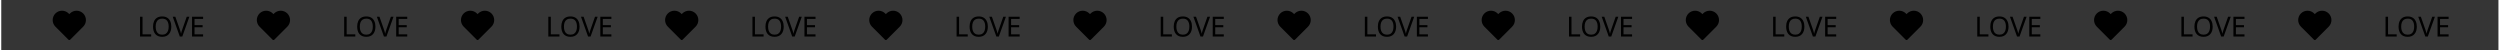 <?xml version="1.0" encoding="UTF-8"?> <svg xmlns="http://www.w3.org/2000/svg" width="1984" height="40" viewBox="0 0 1984 40" fill="none"> <g clip-path="url(#clip0_688_244)"> <path d="M1 0L1982.76 0L1982.77 40H1.002L1 0Z" fill="#353535"></path> <g clip-path="url(#clip1_688_244)"> <path d="M65.31 11.379C64.714 10.783 64.007 10.31 63.228 9.987C62.449 9.665 61.615 9.499 60.772 9.499C59.929 9.499 59.094 9.665 58.316 9.987C57.537 10.31 56.83 10.783 56.234 11.379L54.997 12.616L53.76 11.379C52.557 10.175 50.924 9.499 49.222 9.499C47.52 9.499 45.887 10.175 44.684 11.379C43.48 12.583 42.804 14.215 42.804 15.917C42.804 17.619 43.48 19.252 44.684 20.456L45.921 21.692L54.998 30.769L64.074 21.692L65.311 20.456C65.907 19.86 66.38 19.152 66.702 18.374C67.025 17.595 67.191 16.76 67.191 15.917C67.191 15.074 67.025 14.24 66.702 13.461C66.379 12.682 65.906 11.975 65.31 11.379V11.379Z" fill="black" stroke="black" stroke-width="2" stroke-linecap="round" stroke-linejoin="round"></path> </g> <path d="M111.133 29L111.134 13.292L113.114 13.292L113.113 27.24L119.977 27.24L119.977 29L111.133 29ZM135.947 21.125C135.947 22.342 135.792 23.449 135.484 24.447C135.176 25.429 134.714 26.28 134.098 26.999C133.497 27.717 132.742 28.267 131.832 28.648C130.938 29.03 129.896 29.221 128.708 29.221C127.476 29.22 126.406 29.03 125.496 28.648C124.587 28.252 123.832 27.702 123.23 26.998C122.629 26.28 122.182 25.422 121.888 24.424C121.595 23.427 121.449 22.32 121.449 21.102C121.449 19.489 121.713 18.081 122.241 16.878C122.769 15.676 123.568 14.737 124.639 14.062C125.724 13.388 127.088 13.05 128.731 13.05C130.3 13.05 131.62 13.388 132.691 14.062C133.762 14.723 134.568 15.661 135.111 16.879C135.668 18.081 135.947 19.497 135.947 21.125ZM123.539 21.124C123.539 22.444 123.722 23.581 124.088 24.534C124.455 25.488 125.02 26.221 125.782 26.734C126.56 27.248 127.535 27.504 128.708 27.505C129.896 27.505 130.864 27.248 131.612 26.735C132.375 26.221 132.94 25.488 133.306 24.535C133.673 23.581 133.857 22.445 133.857 21.125C133.857 19.145 133.446 17.597 132.625 16.483C131.804 15.353 130.506 14.789 128.731 14.789C127.543 14.788 126.56 15.045 125.783 15.558C125.02 16.057 124.455 16.783 124.089 17.736C123.722 18.675 123.539 19.804 123.539 21.124ZM150.28 13.293L144.669 29.001L142.689 29.001L137.08 13.293L139.148 13.293L142.689 23.369C142.85 23.794 142.99 24.205 143.107 24.601C143.224 24.997 143.327 25.378 143.415 25.745C143.518 26.097 143.606 26.449 143.679 26.801C143.752 26.449 143.833 26.089 143.921 25.723C144.024 25.356 144.134 24.975 144.251 24.579C144.383 24.183 144.522 23.765 144.669 23.325L148.19 13.293L150.28 13.293ZM161.182 29.001L152.404 29.001L152.405 13.293L161.183 13.293L161.183 15.031L154.385 15.031L154.385 19.937L160.787 19.937L160.787 21.653L154.385 21.653L154.384 27.263L161.182 27.263L161.182 29.001Z" fill="black"></path> <g clip-path="url(#clip2_688_244)"> <path d="M227.314 11.379C226.718 10.783 226.01 10.31 225.232 9.987C224.453 9.665 223.618 9.499 222.775 9.499C221.932 9.499 221.098 9.665 220.319 9.987C219.54 10.31 218.833 10.783 218.237 11.379L217 12.616L215.764 11.379C214.56 10.175 212.928 9.499 211.225 9.499C209.523 9.499 207.891 10.175 206.687 11.379C205.483 12.583 204.807 14.215 204.807 15.917C204.808 17.619 205.484 19.252 206.688 20.456L207.924 21.692L217.001 30.769L226.078 21.692L227.314 20.456C227.91 19.86 228.383 19.152 228.706 18.374C229.028 17.595 229.194 16.76 229.194 15.917C229.194 15.074 229.028 14.24 228.706 13.461C228.383 12.682 227.91 11.975 227.314 11.379V11.379Z" fill="black" stroke="black" stroke-width="2" stroke-linecap="round" stroke-linejoin="round"></path> </g> <path d="M273.136 29L273.137 13.292L275.117 13.292L275.116 27.24L281.98 27.24L281.98 29L273.136 29ZM297.95 21.125C297.95 22.342 297.796 23.449 297.488 24.447C297.18 25.429 296.718 26.28 296.102 26.999C295.5 27.717 294.745 28.267 293.836 28.648C292.941 29.03 291.9 29.221 290.712 29.221C289.48 29.22 288.409 29.03 287.5 28.648C286.59 28.252 285.835 27.702 285.234 26.998C284.632 26.28 284.185 25.422 283.892 24.424C283.599 23.427 283.452 22.32 283.452 21.102C283.452 19.489 283.716 18.081 284.244 16.878C284.772 15.676 285.572 14.737 286.642 14.062C287.728 13.388 289.092 13.05 290.734 13.05C292.304 13.05 293.624 13.388 294.694 14.062C295.765 14.723 296.572 15.661 297.114 16.879C297.671 18.081 297.95 19.497 297.95 21.125ZM285.542 21.124C285.542 22.444 285.725 23.581 286.092 24.534C286.458 25.488 287.023 26.221 287.786 26.734C288.563 27.248 289.538 27.504 290.712 27.505C291.9 27.505 292.868 27.248 293.616 26.735C294.378 26.221 294.943 25.488 295.31 24.535C295.677 23.581 295.86 22.445 295.86 21.125C295.86 19.145 295.449 17.597 294.628 16.483C293.807 15.353 292.509 14.789 290.734 14.789C289.546 14.788 288.564 15.045 287.786 15.558C287.024 16.057 286.459 16.783 286.092 17.736C285.725 18.675 285.542 19.804 285.542 21.124ZM312.283 13.293L306.672 29.001L304.692 29.001L299.083 13.293L301.151 13.293L304.693 23.369C304.854 23.794 304.993 24.205 305.11 24.601C305.228 24.997 305.33 25.378 305.418 25.745C305.521 26.097 305.609 26.449 305.682 26.801C305.756 26.449 305.836 26.089 305.924 25.723C306.027 25.356 306.137 24.975 306.254 24.579C306.386 24.183 306.526 23.765 306.673 23.325L310.193 13.293L312.283 13.293ZM323.186 29.001L314.408 29.001L314.408 13.293L323.186 13.293L323.186 15.031L316.388 15.031L316.388 19.937L322.79 19.937L322.79 21.653L316.388 21.653L316.388 27.263L323.186 27.263L323.186 29.001Z" fill="black"></path> <g clip-path="url(#clip3_688_244)"> <path d="M389.317 11.379C388.721 10.783 388.014 10.31 387.235 9.987C386.456 9.665 385.622 9.499 384.779 9.499C383.936 9.499 383.101 9.665 382.322 9.987C381.544 10.31 380.836 10.783 380.24 11.379L379.004 12.616L377.767 11.379C376.563 10.175 374.931 9.499 373.229 9.499C371.527 9.499 369.894 10.175 368.69 11.379C367.487 12.583 366.811 14.215 366.811 15.917C366.811 17.619 367.487 19.252 368.691 20.456L369.928 21.692L379.005 30.769L388.081 21.692L389.318 20.456C389.914 19.86 390.387 19.152 390.709 18.374C391.032 17.595 391.198 16.76 391.198 15.917C391.198 15.074 391.032 14.24 390.709 13.461C390.386 12.682 389.913 11.975 389.317 11.379V11.379Z" fill="black" stroke="black" stroke-width="2" stroke-linecap="round" stroke-linejoin="round"></path> </g> <path d="M435.14 29L435.14 13.292L437.12 13.292L437.12 27.24L443.984 27.24L443.984 29L435.14 29ZM459.953 21.125C459.953 22.342 459.799 23.449 459.491 24.447C459.183 25.429 458.721 26.28 458.105 26.999C457.504 27.717 456.748 28.267 455.839 28.648C454.944 29.03 453.903 29.221 452.715 29.221C451.483 29.22 450.412 29.03 449.503 28.648C448.594 28.252 447.838 27.702 447.237 26.998C446.636 26.28 446.189 25.422 445.895 24.424C445.602 23.427 445.455 22.32 445.455 21.102C445.455 19.489 445.72 18.081 446.248 16.878C446.776 15.676 447.575 14.737 448.646 14.062C449.731 13.388 451.095 13.05 452.738 13.05C454.307 13.05 455.627 13.388 456.698 14.062C457.768 14.723 458.575 15.661 459.118 16.879C459.675 18.081 459.953 19.497 459.953 21.125ZM447.545 21.124C447.545 22.444 447.729 23.581 448.095 24.534C448.462 25.488 449.026 26.221 449.789 26.734C450.566 27.248 451.542 27.504 452.715 27.505C453.903 27.505 454.871 27.248 455.619 26.735C456.382 26.221 456.947 25.488 457.313 24.535C457.68 23.581 457.863 22.445 457.863 21.125C457.863 19.145 457.453 17.597 456.632 16.483C455.81 15.353 454.512 14.789 452.738 14.789C451.55 14.788 450.567 15.045 449.79 15.558C449.027 16.057 448.462 16.783 448.096 17.736C447.729 18.675 447.545 19.804 447.545 21.124ZM474.286 13.293L468.676 29.001L466.696 29.001L461.086 13.293L463.154 13.293L466.696 23.369C466.857 23.794 466.997 24.205 467.114 24.601C467.231 24.997 467.334 25.378 467.422 25.745C467.524 26.097 467.612 26.449 467.686 26.801C467.759 26.449 467.84 26.089 467.928 25.723C468.031 25.356 468.141 24.975 468.258 24.579C468.39 24.183 468.529 23.765 468.676 23.325L472.196 13.293L474.286 13.293ZM485.189 29.001L476.411 29.001L476.412 13.293L485.19 13.293L485.19 15.031L478.392 15.031L478.392 19.937L484.794 19.937L484.793 21.653L478.391 21.653L478.391 27.263L485.189 27.263L485.189 29.001Z" fill="black"></path> <g clip-path="url(#clip4_688_244)"> <path d="M551.321 11.379C550.725 10.783 550.017 10.31 549.238 9.987C548.46 9.665 547.625 9.499 546.782 9.499C545.939 9.499 545.105 9.665 544.326 9.987C543.547 10.31 542.84 10.783 542.244 11.379L541.007 12.616L539.771 11.379C538.567 10.175 536.934 9.499 535.232 9.499C533.53 9.499 531.897 10.175 530.694 11.379C529.49 12.583 528.814 14.215 528.814 15.917C528.814 17.619 529.491 19.252 530.694 20.456L531.931 21.692L541.008 30.769L550.084 21.692L551.321 20.456C551.917 19.86 552.39 19.152 552.713 18.374C553.035 17.595 553.201 16.76 553.201 15.917C553.201 15.074 553.035 14.24 552.712 13.461C552.39 12.682 551.917 11.975 551.321 11.379V11.379Z" fill="black" stroke="black" stroke-width="2" stroke-linecap="round" stroke-linejoin="round"></path> </g> <path d="M597.143 29L597.144 13.292L599.124 13.292L599.123 27.24L605.987 27.24L605.987 29L597.143 29ZM621.957 21.125C621.957 22.342 621.803 23.449 621.495 24.447C621.187 25.429 620.725 26.28 620.109 26.999C619.507 27.717 618.752 28.267 617.842 28.648C616.948 29.03 615.906 29.221 614.718 29.221C613.486 29.22 612.416 29.03 611.506 28.648C610.597 28.252 609.842 27.702 609.241 26.998C608.639 26.28 608.192 25.422 607.899 24.424C607.605 23.427 607.459 22.32 607.459 21.102C607.459 19.489 607.723 18.081 608.251 16.878C608.779 15.676 609.578 14.737 610.649 14.062C611.735 13.388 613.099 13.05 614.741 13.05C616.311 13.05 617.631 13.388 618.701 14.062C619.772 14.723 620.578 15.661 621.121 16.879C621.678 18.081 621.957 19.497 621.957 21.125ZM609.549 21.124C609.549 22.444 609.732 23.581 610.099 24.534C610.465 25.488 611.03 26.221 611.793 26.734C612.57 27.248 613.545 27.504 614.719 27.505C615.907 27.505 616.875 27.248 617.623 26.735C618.385 26.221 618.95 25.488 619.317 24.535C619.683 23.581 619.867 22.445 619.867 21.125C619.867 19.145 619.456 17.597 618.635 16.483C617.814 15.353 616.516 14.789 614.741 14.789C613.553 14.788 612.57 15.045 611.793 15.558C611.03 16.057 610.466 16.783 610.099 17.736C609.732 18.675 609.549 19.804 609.549 21.124ZM636.29 13.293L630.679 29.001L628.699 29.001L623.09 13.293L625.158 13.293L628.699 23.369C628.861 23.794 629 24.205 629.117 24.601C629.235 24.997 629.337 25.378 629.425 25.745C629.528 26.097 629.616 26.449 629.689 26.801C629.763 26.449 629.843 26.089 629.931 25.723C630.034 25.356 630.144 24.975 630.261 24.579C630.393 24.183 630.533 23.765 630.679 23.325L634.2 13.293L636.29 13.293ZM647.193 29.001L638.415 29.001L638.415 13.293L647.193 13.293L647.193 15.031L640.395 15.031L640.395 19.937L646.797 19.937L646.797 21.653L640.395 21.653L640.395 27.263L647.193 27.263L647.193 29.001Z" fill="black"></path> <g clip-path="url(#clip5_688_244)"> <path d="M713.324 11.379C712.728 10.783 712.021 10.31 711.242 9.987C710.463 9.665 709.628 9.499 708.786 9.499C707.943 9.499 707.108 9.665 706.329 9.987C705.551 10.31 704.843 10.783 704.247 11.379L703.011 12.616L701.774 11.379C700.57 10.175 698.938 9.499 697.236 9.499C695.533 9.499 693.901 10.175 692.697 11.379C691.494 12.583 690.818 14.215 690.818 15.917C690.818 17.619 691.494 19.252 692.698 20.456L693.935 21.692L703.012 30.769L712.088 21.692L713.324 20.456C713.921 19.86 714.393 19.152 714.716 18.374C715.039 17.595 715.205 16.76 715.205 15.917C715.205 15.074 715.039 14.24 714.716 13.461C714.393 12.682 713.92 11.975 713.324 11.379V11.379Z" fill="black" stroke="black" stroke-width="2" stroke-linecap="round" stroke-linejoin="round"></path> </g> <path d="M759.146 29L759.147 13.292L761.127 13.292L761.127 27.24L767.991 27.24L767.99 29L759.146 29ZM783.96 21.125C783.96 22.342 783.806 23.449 783.498 24.447C783.19 25.429 782.728 26.28 782.112 26.999C781.511 27.717 780.755 28.267 779.846 28.648C778.951 29.03 777.91 29.221 776.722 29.221C775.49 29.22 774.419 29.03 773.51 28.648C772.601 28.252 771.845 27.702 771.244 26.998C770.643 26.28 770.195 25.422 769.902 24.424C769.609 23.427 769.462 22.32 769.462 21.102C769.462 19.489 769.726 18.081 770.254 16.878C770.782 15.676 771.582 14.737 772.653 14.062C773.738 13.388 775.102 13.05 776.745 13.05C778.314 13.05 779.634 13.388 780.705 14.062C781.775 14.723 782.582 15.661 783.124 16.879C783.682 18.081 783.96 19.497 783.96 21.125ZM771.552 21.124C771.552 22.444 771.735 23.581 772.102 24.534C772.469 25.488 773.033 26.221 773.796 26.734C774.573 27.248 775.549 27.504 776.722 27.505C777.91 27.505 778.878 27.248 779.626 26.735C780.389 26.221 780.953 25.488 781.32 24.535C781.687 23.581 781.87 22.445 781.87 21.125C781.87 19.145 781.46 17.597 780.638 16.483C779.817 15.353 778.519 14.789 776.745 14.789C775.557 14.788 774.574 15.045 773.797 15.558C773.034 16.057 772.469 16.783 772.102 17.736C771.736 18.675 771.552 19.804 771.552 21.124ZM798.293 13.293L792.683 29.001L790.703 29.001L785.093 13.293L787.161 13.293L790.703 23.369C790.864 23.794 791.003 24.205 791.121 24.601C791.238 24.997 791.341 25.378 791.429 25.745C791.531 26.097 791.619 26.449 791.693 26.801C791.766 26.449 791.847 26.089 791.935 25.723C792.037 25.356 792.147 24.975 792.265 24.579C792.397 24.183 792.536 23.765 792.683 23.325L796.203 13.293L798.293 13.293ZM809.196 29.001L800.418 29.001L800.419 13.293L809.197 13.293L809.197 15.031L802.399 15.031L802.398 19.937L808.8 19.937L808.8 21.653L802.398 21.653L802.398 27.263L809.196 27.263L809.196 29.001Z" fill="black"></path> <g clip-path="url(#clip6_688_244)"> <path d="M875.327 11.379C874.731 10.783 874.024 10.31 873.245 9.987C872.467 9.665 871.632 9.499 870.789 9.499C869.946 9.499 869.111 9.665 868.333 9.987C867.554 10.31 866.847 10.783 866.251 11.379L865.014 12.616L863.777 11.379C862.574 10.175 860.941 9.499 859.239 9.499C857.537 9.499 855.904 10.175 854.701 11.379C853.497 12.583 852.821 14.215 852.821 15.917C852.821 17.619 853.498 19.252 854.701 20.456L855.938 21.692L865.015 30.769L874.091 21.692L875.328 20.456C875.924 19.86 876.397 19.152 876.72 18.374C877.042 17.595 877.208 16.76 877.208 15.917C877.208 15.074 877.042 14.24 876.719 13.461C876.397 12.682 875.924 11.975 875.327 11.379V11.379Z" fill="black" stroke="black" stroke-width="2" stroke-linecap="round" stroke-linejoin="round"></path> </g> <path d="M921.15 29L921.151 13.292L923.131 13.292L923.13 27.24L929.994 27.24L929.994 29L921.15 29ZM945.964 21.125C945.964 22.342 945.81 23.449 945.501 24.447C945.193 25.429 944.731 26.28 944.115 26.999C943.514 27.717 942.759 28.267 941.849 28.648C940.955 29.03 939.913 29.221 938.725 29.221C937.493 29.22 936.423 29.03 935.513 28.648C934.604 28.252 933.849 27.702 933.247 26.998C932.646 26.28 932.199 25.422 931.905 24.424C931.612 23.427 931.466 22.32 931.466 21.102C931.466 19.489 931.73 18.081 932.258 16.878C932.786 15.676 933.585 14.737 934.656 14.062C935.741 13.388 937.105 13.05 938.748 13.05C940.317 13.05 941.637 13.388 942.708 14.062C943.779 14.723 944.585 15.661 945.128 16.879C945.685 18.081 945.964 19.497 945.964 21.125ZM933.556 21.124C933.556 22.444 933.739 23.581 934.105 24.534C934.472 25.488 935.037 26.221 935.799 26.734C936.577 27.248 937.552 27.504 938.725 27.505C939.913 27.505 940.881 27.248 941.629 26.735C942.392 26.221 942.957 25.488 943.323 24.535C943.69 23.581 943.874 22.445 943.874 21.125C943.874 19.145 943.463 17.597 942.642 16.483C941.821 15.353 940.523 14.789 938.748 14.789C937.56 14.788 936.577 15.045 935.8 15.558C935.037 16.057 934.473 16.783 934.106 17.736C933.739 18.675 933.556 19.804 933.556 21.124ZM960.297 13.293L954.686 29.001L952.706 29.001L947.097 13.293L949.165 13.293L952.706 23.369C952.868 23.794 953.007 24.205 953.124 24.601C953.241 24.997 953.344 25.378 953.432 25.745C953.535 26.097 953.623 26.449 953.696 26.801C953.769 26.449 953.85 26.089 953.938 25.723C954.041 25.356 954.151 24.975 954.268 24.579C954.4 24.183 954.54 23.765 954.686 23.325L958.207 13.293L960.297 13.293ZM971.199 29.001L962.421 29.001L962.422 13.293L971.2 13.293L971.2 15.031L964.402 15.031L964.402 19.937L970.804 19.937L970.804 21.653L964.402 21.653L964.401 27.263L971.199 27.263L971.199 29.001Z" fill="black"></path> <g clip-path="url(#clip7_688_244)"> <path d="M1037.33 11.379C1036.73 10.783 1036.03 10.31 1035.25 9.987C1034.47 9.665 1033.64 9.499 1032.79 9.499C1031.95 9.499 1031.11 9.665 1030.34 9.987C1029.56 10.31 1028.85 10.783 1028.25 11.379L1027.02 12.616L1025.78 11.379C1024.58 10.175 1022.94 9.499 1021.24 9.499C1019.54 9.499 1017.91 10.175 1016.7 11.379C1015.5 12.583 1014.82 14.215 1014.82 15.917C1014.82 17.619 1015.5 19.252 1016.7 20.456L1017.94 21.692L1027.02 30.769L1036.09 21.692L1037.33 20.456C1037.93 19.86 1038.4 19.152 1038.72 18.374C1039.05 17.595 1039.21 16.76 1039.21 15.917C1039.21 15.074 1039.05 14.24 1038.72 13.461C1038.4 12.682 1037.93 11.975 1037.33 11.379V11.379Z" fill="black" stroke="black" stroke-width="2" stroke-linecap="round" stroke-linejoin="round"></path> </g> <path d="M1083.15 29L1083.15 13.292L1085.13 13.292L1085.13 27.24L1092 27.24L1092 29L1083.15 29ZM1107.97 21.125C1107.97 22.342 1107.81 23.449 1107.5 24.447C1107.2 25.429 1106.73 26.28 1106.12 26.999C1105.52 27.717 1104.76 28.267 1103.85 28.648C1102.96 29.03 1101.92 29.221 1100.73 29.221C1099.5 29.22 1098.43 29.03 1097.52 28.648C1096.61 28.252 1095.85 27.702 1095.25 26.998C1094.65 26.28 1094.2 25.422 1093.91 24.424C1093.62 23.427 1093.47 22.32 1093.47 21.102C1093.47 19.489 1093.73 18.081 1094.26 16.878C1094.79 15.676 1095.59 14.737 1096.66 14.062C1097.74 13.388 1099.11 13.05 1100.75 13.05C1102.32 13.05 1103.64 13.388 1104.71 14.062C1105.78 14.723 1106.59 15.661 1107.13 16.879C1107.69 18.081 1107.97 19.497 1107.97 21.125ZM1095.56 21.124C1095.56 22.444 1095.74 23.581 1096.11 24.534C1096.48 25.488 1097.04 26.221 1097.8 26.734C1098.58 27.248 1099.56 27.504 1100.73 27.505C1101.92 27.505 1102.88 27.248 1103.63 26.735C1104.4 26.221 1104.96 25.488 1105.33 24.535C1105.69 23.581 1105.88 22.445 1105.88 21.125C1105.88 19.145 1105.47 17.597 1104.65 16.483C1103.82 15.353 1102.53 14.789 1100.75 14.789C1099.56 14.788 1098.58 15.045 1097.8 15.558C1097.04 16.057 1096.48 16.783 1096.11 17.736C1095.74 18.675 1095.56 19.804 1095.56 21.124ZM1122.3 13.293L1116.69 29.001L1114.71 29.001L1109.1 13.293L1111.17 13.293L1114.71 23.369C1114.87 23.794 1115.01 24.205 1115.13 24.601C1115.24 24.997 1115.35 25.378 1115.44 25.745C1115.54 26.097 1115.63 26.449 1115.7 26.801C1115.77 26.449 1115.85 26.089 1115.94 25.723C1116.04 25.356 1116.15 24.975 1116.27 24.579C1116.4 24.183 1116.54 23.765 1116.69 23.325L1120.21 13.293L1122.3 13.293ZM1133.2 29.001L1124.42 29.001L1124.43 13.293L1133.2 13.293L1133.2 15.031L1126.41 15.031L1126.41 19.937L1132.81 19.937L1132.81 21.653L1126.41 21.653L1126.4 27.263L1133.2 27.263L1133.2 29.001Z" fill="black"></path> <g clip-path="url(#clip8_688_244)"> <path d="M1199.33 11.379C1198.74 10.783 1198.03 10.31 1197.25 9.987C1196.47 9.665 1195.64 9.499 1194.8 9.499C1193.95 9.499 1193.12 9.665 1192.34 9.987C1191.56 10.31 1190.85 10.783 1190.26 11.379L1189.02 12.616L1187.78 11.379C1186.58 10.175 1184.95 9.499 1183.25 9.499C1181.54 9.499 1179.91 10.175 1178.71 11.379C1177.5 12.583 1176.83 14.215 1176.83 15.917C1176.83 17.619 1177.5 19.252 1178.71 20.456L1179.94 21.692L1189.02 30.769L1198.1 21.692L1199.33 20.456C1199.93 19.86 1200.4 19.152 1200.73 18.374C1201.05 17.595 1201.21 16.76 1201.21 15.917C1201.21 15.074 1201.05 14.24 1200.73 13.461C1200.4 12.682 1199.93 11.975 1199.33 11.379V11.379Z" fill="black" stroke="black" stroke-width="2" stroke-linecap="round" stroke-linejoin="round"></path> </g> <path d="M1245.16 29L1245.16 13.292L1247.14 13.292L1247.14 27.24L1254 27.24L1254 29L1245.16 29ZM1269.97 21.125C1269.97 22.342 1269.82 23.449 1269.51 24.447C1269.2 25.429 1268.74 26.28 1268.12 26.999C1267.52 27.717 1266.77 28.267 1265.86 28.648C1264.96 29.03 1263.92 29.221 1262.73 29.221C1261.5 29.22 1260.43 29.03 1259.52 28.648C1258.61 28.252 1257.86 27.702 1257.25 26.998C1256.65 26.28 1256.21 25.422 1255.91 24.424C1255.62 23.427 1255.47 22.32 1255.47 21.102C1255.47 19.489 1255.74 18.081 1256.26 16.878C1256.79 15.676 1257.59 14.737 1258.66 14.062C1259.75 13.388 1261.11 13.05 1262.75 13.05C1264.32 13.05 1265.64 13.388 1266.71 14.062C1267.79 14.723 1268.59 15.661 1269.13 16.879C1269.69 18.081 1269.97 19.497 1269.97 21.125ZM1257.56 21.124C1257.56 22.444 1257.75 23.581 1258.11 24.534C1258.48 25.488 1259.04 26.221 1259.81 26.734C1260.58 27.248 1261.56 27.504 1262.73 27.505C1263.92 27.505 1264.89 27.248 1265.64 26.735C1266.4 26.221 1266.96 25.488 1267.33 24.535C1267.7 23.581 1267.88 22.445 1267.88 21.125C1267.88 19.145 1267.47 17.597 1266.65 16.483C1265.83 15.353 1264.53 14.789 1262.75 14.789C1261.57 14.788 1260.58 15.045 1259.81 15.558C1259.04 16.057 1258.48 16.783 1258.11 17.736C1257.75 18.675 1257.56 19.804 1257.56 21.124ZM1284.3 13.293L1278.69 29.001L1276.71 29.001L1271.1 13.293L1273.17 13.293L1276.71 23.369C1276.87 23.794 1277.01 24.205 1277.13 24.601C1277.25 24.997 1277.35 25.378 1277.44 25.745C1277.54 26.097 1277.63 26.449 1277.7 26.801C1277.78 26.449 1277.86 26.089 1277.94 25.723C1278.05 25.356 1278.16 24.975 1278.27 24.579C1278.41 24.183 1278.55 23.765 1278.69 23.325L1282.21 13.293L1284.3 13.293ZM1295.21 29.001L1286.43 29.001L1286.43 13.293L1295.21 13.293L1295.21 15.031L1288.41 15.031L1288.41 19.937L1294.81 19.937L1294.81 21.653L1288.41 21.653L1288.41 27.263L1295.21 27.263L1295.21 29.001Z" fill="black"></path> <g clip-path="url(#clip9_688_244)"> <path d="M1361.34 11.379C1360.74 10.783 1360.03 10.31 1359.26 9.987C1358.48 9.665 1357.64 9.499 1356.8 9.499C1355.96 9.499 1355.12 9.665 1354.34 9.987C1353.56 10.31 1352.86 10.783 1352.26 11.379L1351.02 12.616L1349.79 11.379C1348.58 10.175 1346.95 9.499 1345.25 9.499C1343.55 9.499 1341.91 10.175 1340.71 11.379C1339.51 12.583 1338.83 14.215 1338.83 15.917C1338.83 17.619 1339.51 19.252 1340.71 20.456L1341.95 21.692L1351.03 30.769L1360.1 21.692L1361.34 20.456C1361.93 19.86 1362.41 19.152 1362.73 18.374C1363.05 17.595 1363.22 16.76 1363.22 15.917C1363.22 15.074 1363.05 14.24 1362.73 13.461C1362.41 12.682 1361.93 11.975 1361.34 11.379V11.379Z" fill="black" stroke="black" stroke-width="2" stroke-linecap="round" stroke-linejoin="round"></path> </g> <path d="M1407.16 29L1407.16 13.292L1409.14 13.292L1409.14 27.24L1416 27.24L1416 29L1407.16 29ZM1431.97 21.125C1431.97 22.342 1431.82 23.449 1431.51 24.447C1431.2 25.429 1430.74 26.28 1430.13 26.999C1429.52 27.717 1428.77 28.267 1427.86 28.648C1426.96 29.03 1425.92 29.221 1424.74 29.221C1423.5 29.22 1422.43 29.03 1421.52 28.648C1420.61 28.252 1419.86 27.702 1419.26 26.998C1418.66 26.28 1418.21 25.422 1417.92 24.424C1417.62 23.427 1417.48 22.32 1417.48 21.102C1417.48 19.489 1417.74 18.081 1418.27 16.878C1418.8 15.676 1419.6 14.737 1420.67 14.062C1421.75 13.388 1423.12 13.05 1424.76 13.05C1426.33 13.05 1427.65 13.388 1428.72 14.062C1429.79 14.723 1430.6 15.661 1431.14 16.879C1431.7 18.081 1431.97 19.497 1431.97 21.125ZM1419.57 21.124C1419.57 22.444 1419.75 23.581 1420.12 24.534C1420.48 25.488 1421.05 26.221 1421.81 26.734C1422.59 27.248 1423.56 27.504 1424.74 27.505C1425.92 27.505 1426.89 27.248 1427.64 26.735C1428.4 26.221 1428.97 25.488 1429.33 24.535C1429.7 23.581 1429.88 22.445 1429.88 21.125C1429.88 19.145 1429.47 17.597 1428.65 16.483C1427.83 15.353 1426.53 14.789 1424.76 14.789C1423.57 14.788 1422.59 15.045 1421.81 15.558C1421.05 16.057 1420.48 16.783 1420.12 17.736C1419.75 18.675 1419.57 19.804 1419.57 21.124ZM1446.31 13.293L1440.7 29.001L1438.72 29.001L1433.11 13.293L1435.17 13.293L1438.72 23.369C1438.88 23.794 1439.02 24.205 1439.13 24.601C1439.25 24.997 1439.35 25.378 1439.44 25.745C1439.54 26.097 1439.63 26.449 1439.71 26.801C1439.78 26.449 1439.86 26.089 1439.95 25.723C1440.05 25.356 1440.16 24.975 1440.28 24.579C1440.41 24.183 1440.55 23.765 1440.7 23.325L1444.22 13.293L1446.31 13.293ZM1457.21 29.001L1448.43 29.001L1448.43 13.293L1457.21 13.293L1457.21 15.031L1450.41 15.031L1450.41 19.937L1456.81 19.937L1456.81 21.653L1450.41 21.653L1450.41 27.263L1457.21 27.263L1457.21 29.001Z" fill="black"></path> <g clip-path="url(#clip10_688_244)"> <path d="M1523.34 11.379C1522.75 10.783 1522.04 10.31 1521.26 9.987C1520.48 9.665 1519.65 9.499 1518.8 9.499C1517.96 9.499 1517.13 9.665 1516.35 9.987C1515.57 10.31 1514.86 10.783 1514.26 11.379L1513.03 12.616L1511.79 11.379C1510.59 10.175 1508.95 9.499 1507.25 9.499C1505.55 9.499 1503.92 10.175 1502.71 11.379C1501.51 12.583 1500.83 14.215 1500.83 15.917C1500.83 17.619 1501.51 19.252 1502.71 20.456L1503.95 21.692L1513.03 30.769L1522.1 21.692L1523.34 20.456C1523.94 19.86 1524.41 19.152 1524.73 18.374C1525.06 17.595 1525.22 16.76 1525.22 15.917C1525.22 15.074 1525.06 14.24 1524.73 13.461C1524.41 12.682 1523.94 11.975 1523.34 11.379V11.379Z" fill="black" stroke="black" stroke-width="2" stroke-linecap="round" stroke-linejoin="round"></path> </g> <path d="M1569.16 29L1569.16 13.292L1571.14 13.292L1571.14 27.24L1578.01 27.24L1578.01 29L1569.16 29ZM1593.98 21.125C1593.98 22.342 1593.82 23.449 1593.52 24.447C1593.21 25.429 1592.75 26.28 1592.13 26.999C1591.53 27.717 1590.77 28.267 1589.86 28.648C1588.97 29.03 1587.93 29.221 1586.74 29.221C1585.51 29.22 1584.44 29.03 1583.53 28.648C1582.62 28.252 1581.86 27.702 1581.26 26.998C1580.66 26.28 1580.21 25.422 1579.92 24.424C1579.63 23.427 1579.48 22.32 1579.48 21.102C1579.48 19.489 1579.74 18.081 1580.27 16.878C1580.8 15.676 1581.6 14.737 1582.67 14.062C1583.76 13.388 1585.12 13.05 1586.76 13.05C1588.33 13.05 1589.65 13.388 1590.72 14.062C1591.79 14.723 1592.6 15.661 1593.14 16.879C1593.7 18.081 1593.98 19.497 1593.98 21.125ZM1581.57 21.124C1581.57 22.444 1581.75 23.581 1582.12 24.534C1582.49 25.488 1583.05 26.221 1583.81 26.734C1584.59 27.248 1585.57 27.504 1586.74 27.505C1587.93 27.505 1588.9 27.248 1589.64 26.735C1590.41 26.221 1590.97 25.488 1591.34 24.535C1591.7 23.581 1591.89 22.445 1591.89 21.125C1591.89 19.145 1591.48 17.597 1590.66 16.483C1589.83 15.353 1588.54 14.789 1586.76 14.789C1585.57 14.788 1584.59 15.045 1583.81 15.558C1583.05 16.057 1582.49 16.783 1582.12 17.736C1581.75 18.675 1581.57 19.804 1581.57 21.124ZM1608.31 13.293L1602.7 29.001L1600.72 29.001L1595.11 13.293L1597.18 13.293L1600.72 23.369C1600.88 23.794 1601.02 24.205 1601.14 24.601C1601.26 24.997 1601.36 25.378 1601.45 25.745C1601.55 26.097 1601.64 26.449 1601.71 26.801C1601.78 26.449 1601.86 26.089 1601.95 25.723C1602.05 25.356 1602.16 24.975 1602.28 24.579C1602.41 24.183 1602.55 23.765 1602.7 23.325L1606.22 13.293L1608.31 13.293ZM1619.21 29.001L1610.44 29.001L1610.44 13.293L1619.21 13.293L1619.21 15.031L1612.42 15.031L1612.42 19.937L1618.82 19.937L1618.82 21.653L1612.42 21.653L1612.42 27.263L1619.21 27.263L1619.21 29.001Z" fill="black"></path> <g clip-path="url(#clip11_688_244)"> <path d="M1685.34 11.379C1684.75 10.783 1684.04 10.31 1683.26 9.987C1682.48 9.665 1681.65 9.499 1680.81 9.499C1679.96 9.499 1679.13 9.665 1678.35 9.987C1677.57 10.31 1676.86 10.783 1676.27 11.379L1675.03 12.616L1673.79 11.379C1672.59 10.175 1670.96 9.499 1669.26 9.499C1667.55 9.499 1665.92 10.175 1664.72 11.379C1663.51 12.583 1662.84 14.215 1662.84 15.917C1662.84 17.619 1663.51 19.252 1664.72 20.456L1665.96 21.692L1675.03 30.769L1684.11 21.692L1685.34 20.456C1685.94 19.86 1686.41 19.152 1686.74 18.374C1687.06 17.595 1687.23 16.76 1687.23 15.917C1687.23 15.074 1687.06 14.24 1686.74 13.461C1686.41 12.682 1685.94 11.975 1685.34 11.379V11.379Z" fill="black" stroke="black" stroke-width="2" stroke-linecap="round" stroke-linejoin="round"></path> </g> <path d="M1731.17 29L1731.17 13.292L1733.15 13.292L1733.15 27.24L1740.01 27.24L1740.01 29L1731.17 29ZM1755.98 21.125C1755.98 22.342 1755.83 23.449 1755.52 24.447C1755.21 25.429 1754.75 26.28 1754.13 26.999C1753.53 27.717 1752.78 28.267 1751.87 28.648C1750.97 29.03 1749.93 29.221 1748.74 29.221C1747.51 29.22 1746.44 29.03 1745.53 28.648C1744.62 28.252 1743.87 27.702 1743.26 26.998C1742.66 26.28 1742.22 25.422 1741.92 24.424C1741.63 23.427 1741.48 22.32 1741.48 21.102C1741.48 19.489 1741.75 18.081 1742.27 16.878C1742.8 15.676 1743.6 14.737 1744.67 14.062C1745.76 13.388 1747.12 13.05 1748.77 13.05C1750.33 13.05 1751.65 13.388 1752.73 14.062C1753.8 14.723 1754.6 15.661 1755.14 16.879C1755.7 18.081 1755.98 19.497 1755.98 21.125ZM1743.57 21.124C1743.57 22.444 1743.76 23.581 1744.12 24.534C1744.49 25.488 1745.05 26.221 1745.82 26.734C1746.59 27.248 1747.57 27.504 1748.74 27.505C1749.93 27.505 1750.9 27.248 1751.65 26.735C1752.41 26.221 1752.97 25.488 1753.34 24.535C1753.71 23.581 1753.89 22.445 1753.89 21.125C1753.89 19.145 1753.48 17.597 1752.66 16.483C1751.84 15.353 1750.54 14.789 1748.77 14.789C1747.58 14.788 1746.59 15.045 1745.82 15.558C1745.05 16.057 1744.49 16.783 1744.12 17.736C1743.76 18.675 1743.57 19.804 1743.57 21.124ZM1770.31 13.293L1764.7 29.001L1762.72 29.001L1757.11 13.293L1759.18 13.293L1762.72 23.369C1762.88 23.794 1763.02 24.205 1763.14 24.601C1763.26 24.997 1763.36 25.378 1763.45 25.745C1763.55 26.097 1763.64 26.449 1763.71 26.801C1763.79 26.449 1763.87 26.089 1763.96 25.723C1764.06 25.356 1764.17 24.975 1764.29 24.579C1764.42 24.183 1764.56 23.765 1764.7 23.325L1768.22 13.293L1770.31 13.293ZM1781.22 29.001L1772.44 29.001L1772.44 13.293L1781.22 13.293L1781.22 15.031L1774.42 15.031L1774.42 19.937L1780.82 19.937L1780.82 21.653L1774.42 21.653L1774.42 27.263L1781.22 27.263L1781.22 29.001Z" fill="black"></path> <g clip-path="url(#clip12_688_244)"> <path d="M1847.35 11.379C1846.75 10.783 1846.04 10.31 1845.27 9.987C1844.49 9.665 1843.65 9.499 1842.81 9.499C1841.97 9.499 1841.13 9.665 1840.35 9.987C1839.57 10.31 1838.87 10.783 1838.27 11.379L1837.03 12.616L1835.8 11.379C1834.59 10.175 1832.96 9.499 1831.26 9.499C1829.56 9.499 1827.92 10.175 1826.72 11.379C1825.52 12.583 1824.84 14.215 1824.84 15.917C1824.84 17.619 1825.52 19.252 1826.72 20.456L1827.96 21.692L1837.04 30.769L1846.11 21.692L1847.35 20.456C1847.94 19.86 1848.42 19.152 1848.74 18.374C1849.06 17.595 1849.23 16.76 1849.23 15.917C1849.23 15.074 1849.06 14.24 1848.74 13.461C1848.42 12.682 1847.94 11.975 1847.35 11.379V11.379Z" fill="black" stroke="black" stroke-width="2" stroke-linecap="round" stroke-linejoin="round"></path> </g> <path d="M1893.17 29L1893.17 13.292L1895.15 13.292L1895.15 27.24L1902.01 27.24L1902.01 29L1893.17 29ZM1917.98 21.125C1917.98 22.342 1917.83 23.449 1917.52 24.447C1917.21 25.429 1916.75 26.28 1916.14 26.999C1915.53 27.717 1914.78 28.267 1913.87 28.648C1912.98 29.03 1911.93 29.221 1910.75 29.221C1909.51 29.22 1908.44 29.03 1907.53 28.648C1906.62 28.252 1905.87 27.702 1905.27 26.998C1904.67 26.28 1904.22 25.422 1903.93 24.424C1903.63 23.427 1903.49 22.32 1903.49 21.102C1903.49 19.489 1903.75 18.081 1904.28 16.878C1904.81 15.676 1905.61 14.737 1906.68 14.062C1907.76 13.388 1909.13 13.05 1910.77 13.05C1912.34 13.05 1913.66 13.388 1914.73 14.062C1915.8 14.723 1916.61 15.661 1917.15 16.879C1917.71 18.081 1917.98 19.497 1917.98 21.125ZM1905.58 21.124C1905.58 22.444 1905.76 23.581 1906.13 24.534C1906.49 25.488 1907.06 26.221 1907.82 26.734C1908.6 27.248 1909.57 27.504 1910.75 27.505C1911.93 27.505 1912.9 27.248 1913.65 26.735C1914.41 26.221 1914.98 25.488 1915.34 24.535C1915.71 23.581 1915.89 22.445 1915.89 21.125C1915.89 19.145 1915.48 17.597 1914.66 16.483C1913.84 15.353 1912.54 14.789 1910.77 14.789C1909.58 14.788 1908.6 15.045 1907.82 15.558C1907.06 16.057 1906.49 16.783 1906.13 17.736C1905.76 18.675 1905.58 19.804 1905.58 21.124ZM1932.32 13.293L1926.71 29.001L1924.73 29.001L1919.12 13.293L1921.19 13.293L1924.73 23.369C1924.89 23.794 1925.03 24.205 1925.14 24.601C1925.26 24.997 1925.36 25.378 1925.45 25.745C1925.56 26.097 1925.64 26.449 1925.72 26.801C1925.79 26.449 1925.87 26.089 1925.96 25.723C1926.06 25.356 1926.17 24.975 1926.29 24.579C1926.42 24.183 1926.56 23.765 1926.71 23.325L1930.23 13.293L1932.32 13.293ZM1943.22 29.001L1934.44 29.001L1934.44 13.293L1943.22 13.293L1943.22 15.031L1936.42 15.031L1936.42 19.937L1942.82 19.937L1942.82 21.653L1936.42 21.653L1936.42 27.263L1943.22 27.263L1943.22 29.001Z" fill="black"></path> </g> <defs> <clipPath id="clip0_688_244"> <rect width="1982" height="40" fill="white" transform="matrix(1 0 5.3314e-05 1 0.998 0)"></rect> </clipPath> <clipPath id="clip1_688_244"> <rect width="28" height="28" fill="white" transform="matrix(1 0 5.3314e-05 1 40.997 6.001)"></rect> </clipPath> <clipPath id="clip2_688_244"> <rect width="28" height="28" fill="white" transform="matrix(1 0 5.3314e-05 1 203 6.001)"></rect> </clipPath> <clipPath id="clip3_688_244"> <rect width="28" height="28" fill="white" transform="matrix(1 0 5.3314e-05 1 365.003 6.001)"></rect> </clipPath> <clipPath id="clip4_688_244"> <rect width="28" height="28" fill="white" transform="matrix(1 0 5.3314e-05 1 527.007 6.001)"></rect> </clipPath> <clipPath id="clip5_688_244"> <rect width="28" height="28" fill="white" transform="matrix(1 0 5.3314e-05 1 689.01 6.001)"></rect> </clipPath> <clipPath id="clip6_688_244"> <rect width="28" height="28" fill="white" transform="matrix(1 0 5.3314e-05 1 851.014 6.001)"></rect> </clipPath> <clipPath id="clip7_688_244"> <rect width="28" height="28" fill="white" transform="matrix(1 0 5.3314e-05 1 1013.02 6.001)"></rect> </clipPath> <clipPath id="clip8_688_244"> <rect width="28" height="28" fill="white" transform="matrix(1 0 5.3314e-05 1 1175.02 6.001)"></rect> </clipPath> <clipPath id="clip9_688_244"> <rect width="28" height="28" fill="white" transform="matrix(1 0 5.3314e-05 1 1337.02 6.001)"></rect> </clipPath> <clipPath id="clip10_688_244"> <rect width="28" height="28" fill="white" transform="matrix(1 0 5.3314e-05 1 1499.03 6.001)"></rect> </clipPath> <clipPath id="clip11_688_244"> <rect width="28" height="28" fill="white" transform="matrix(1 0 5.3314e-05 1 1661.03 6.001)"></rect> </clipPath> <clipPath id="clip12_688_244"> <rect width="28" height="28" fill="white" transform="matrix(1 0 5.3314e-05 1 1823.03 6.001)"></rect> </clipPath> </defs> </svg> 